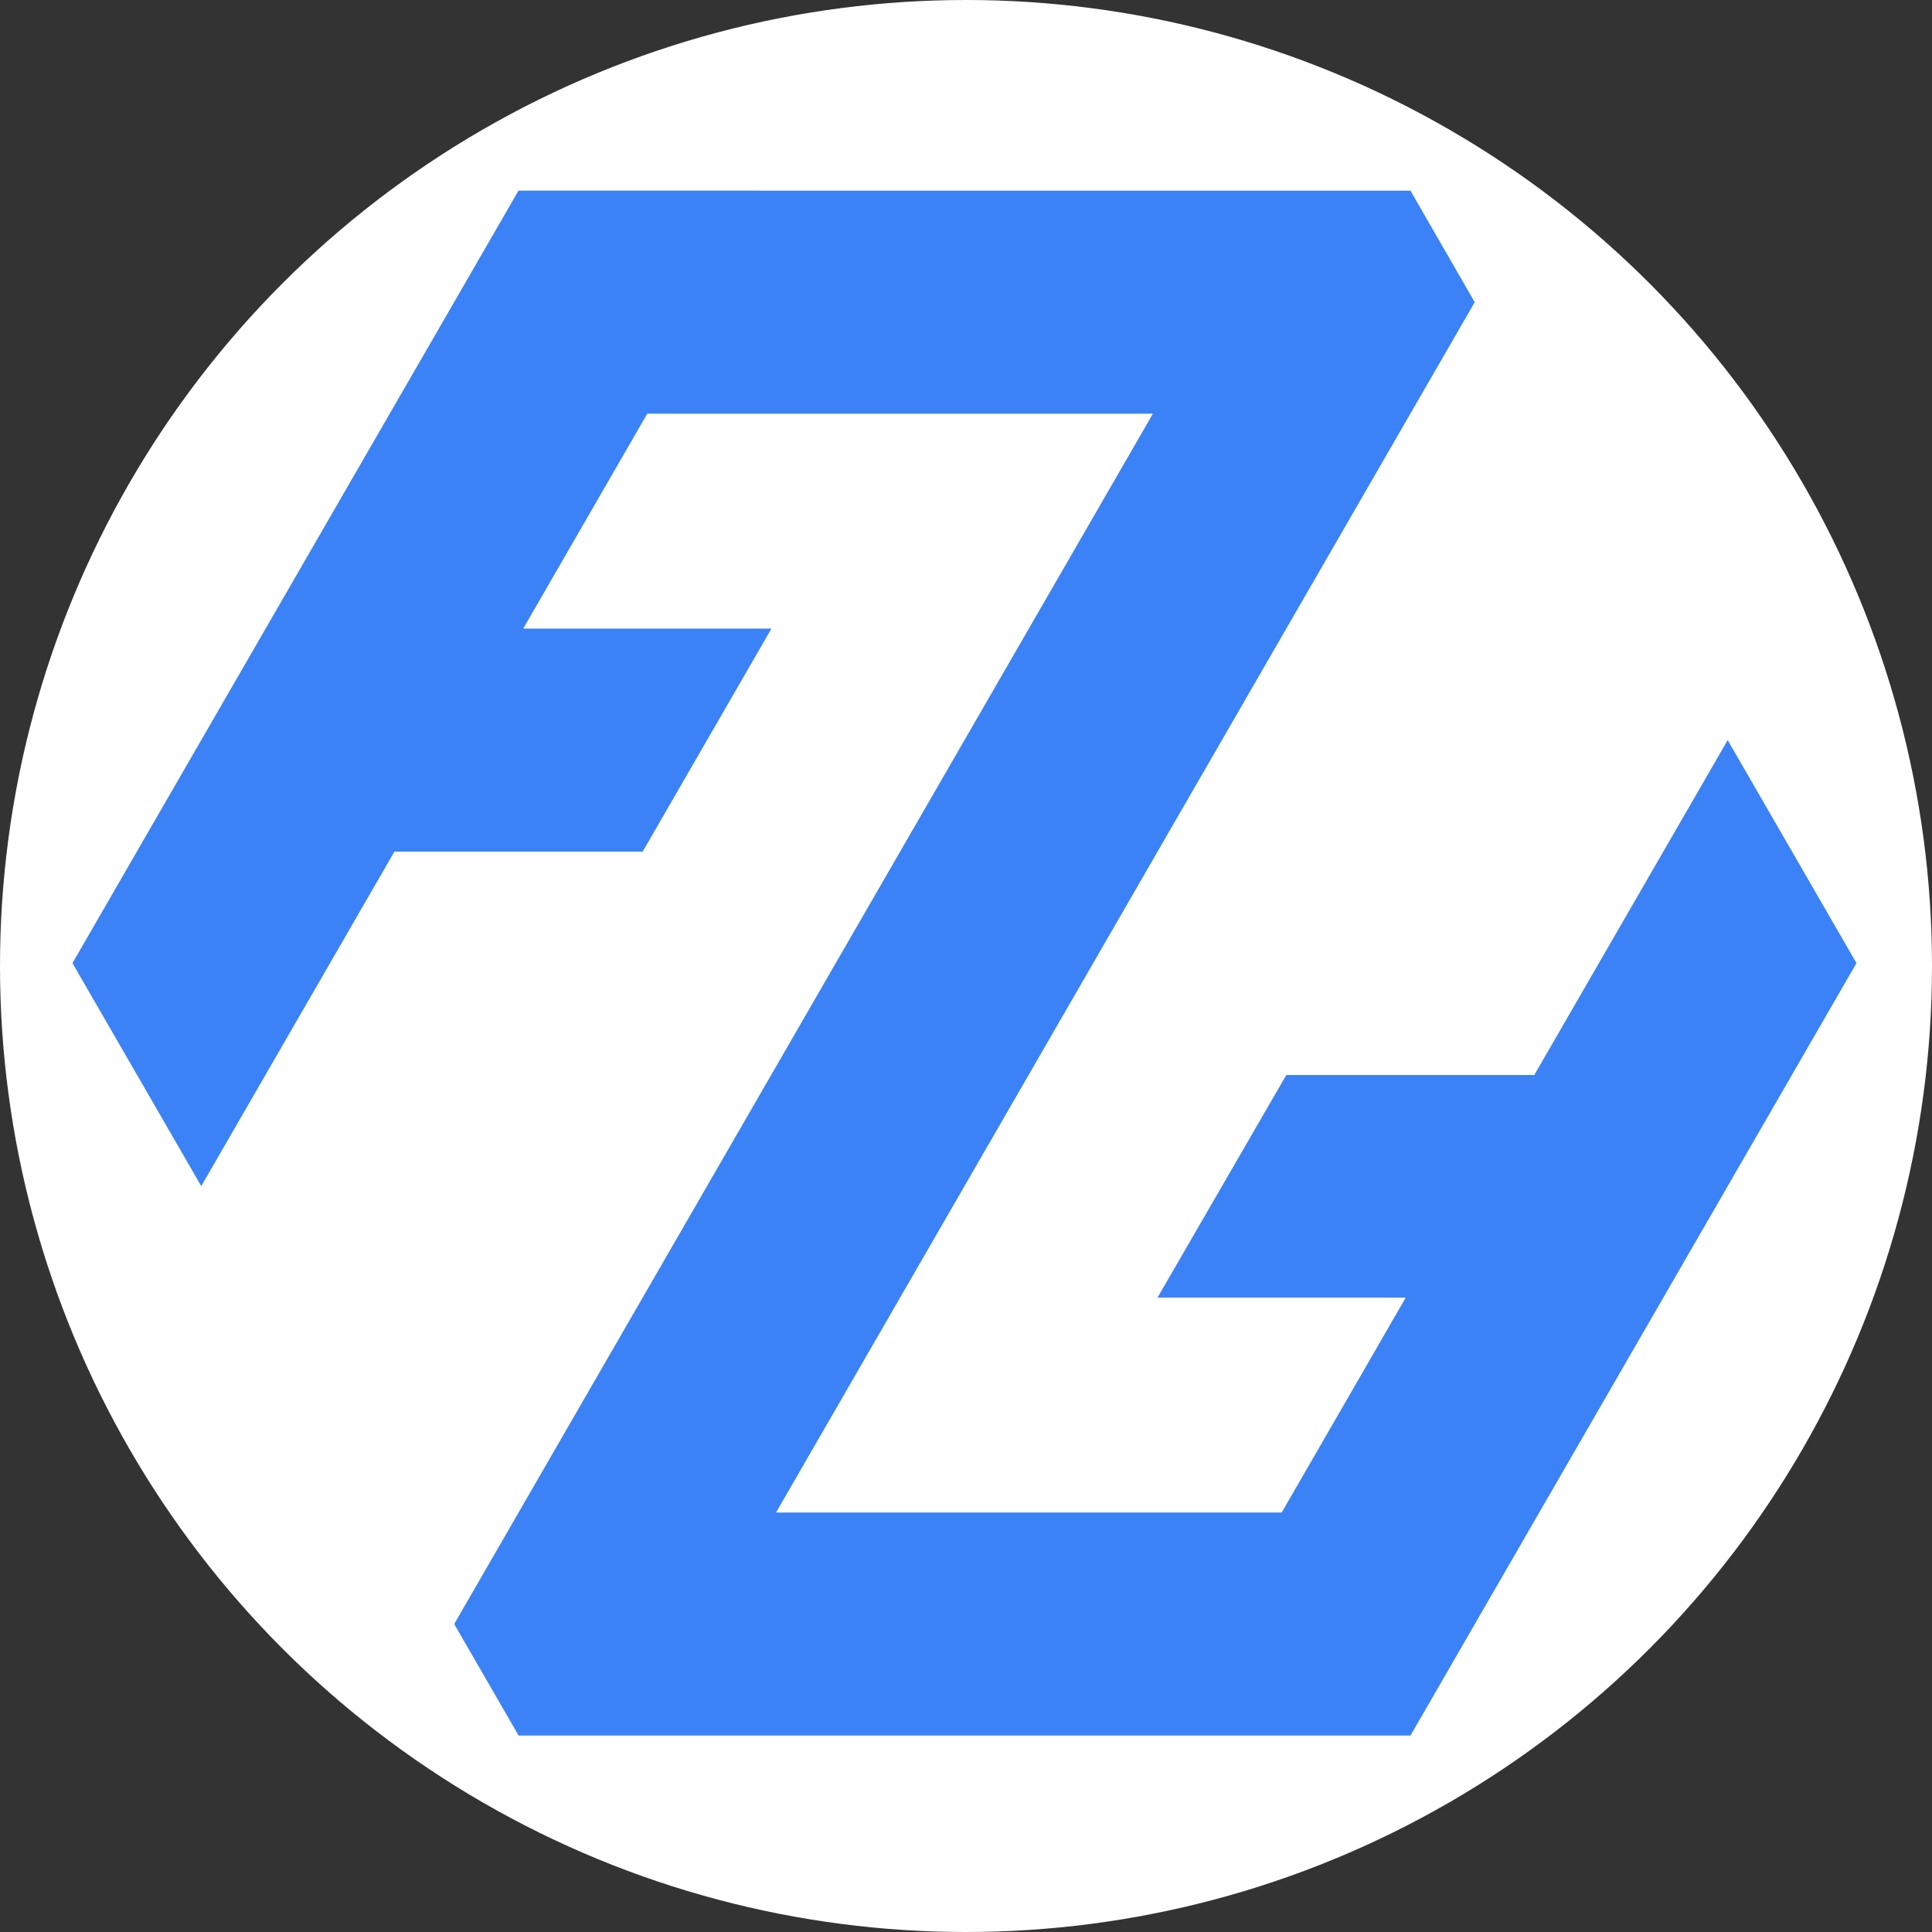 <svg xmlns="http://www.w3.org/2000/svg" xmlns:xlink="http://www.w3.org/1999/xlink" id="body_1675245472_1861" width="128" height="128" viewBox="-40 180 1140 1140" >
<rect x="-40" y="180" width="1140" height="1140" fill="#333333" stroke="none"/>
<circle r="570" cx="530" cy="750" fill="white" />
<g transform="matrix(8.224 0 0 -8.224 529.1 748.3)" >
                <path d="M-31.66 24.0L-22.76 39.42L-22.76 39.42L13.52 39.42L13.52 39.42L-36.61 -47.42L-36.61 -47.42L-31.99 -55.42L-31.99 -55.42L32.0 -55.42L32.0 -55.42L64 -0L64 -0L54.76 16.0L54.76 16.0L40.90 -8.0L40.90 -8.03L23.09 -8.03L23.09 -8.03L13.85 -24.0L13.85 -24.0L31.66 -24.0L31.66 -24.0L22.76 -39.42L22.76 -39.42L-13.52 -39.42L-13.52 -39.42L36.61 47.42L36.61 47.42L32.0 55.42L32.0 55.42L-32.0 55.425L-32.0 55.42L-64 -2.131E-14L-64 -2.131E-14L-54.76 -16.0L-54.76 -16.0L-40.90 8.0L-40.90 8.0L-23.09 8.0L-23.09 8.0L-13.85 24.0L-13.85 24.0L-31.66 24.0" stroke="#000000" stroke-width="0" stroke-opacity="1" fill="#3b82f6" fill-rule="evenodd" fill-opacity="1" />
</g>
</svg>